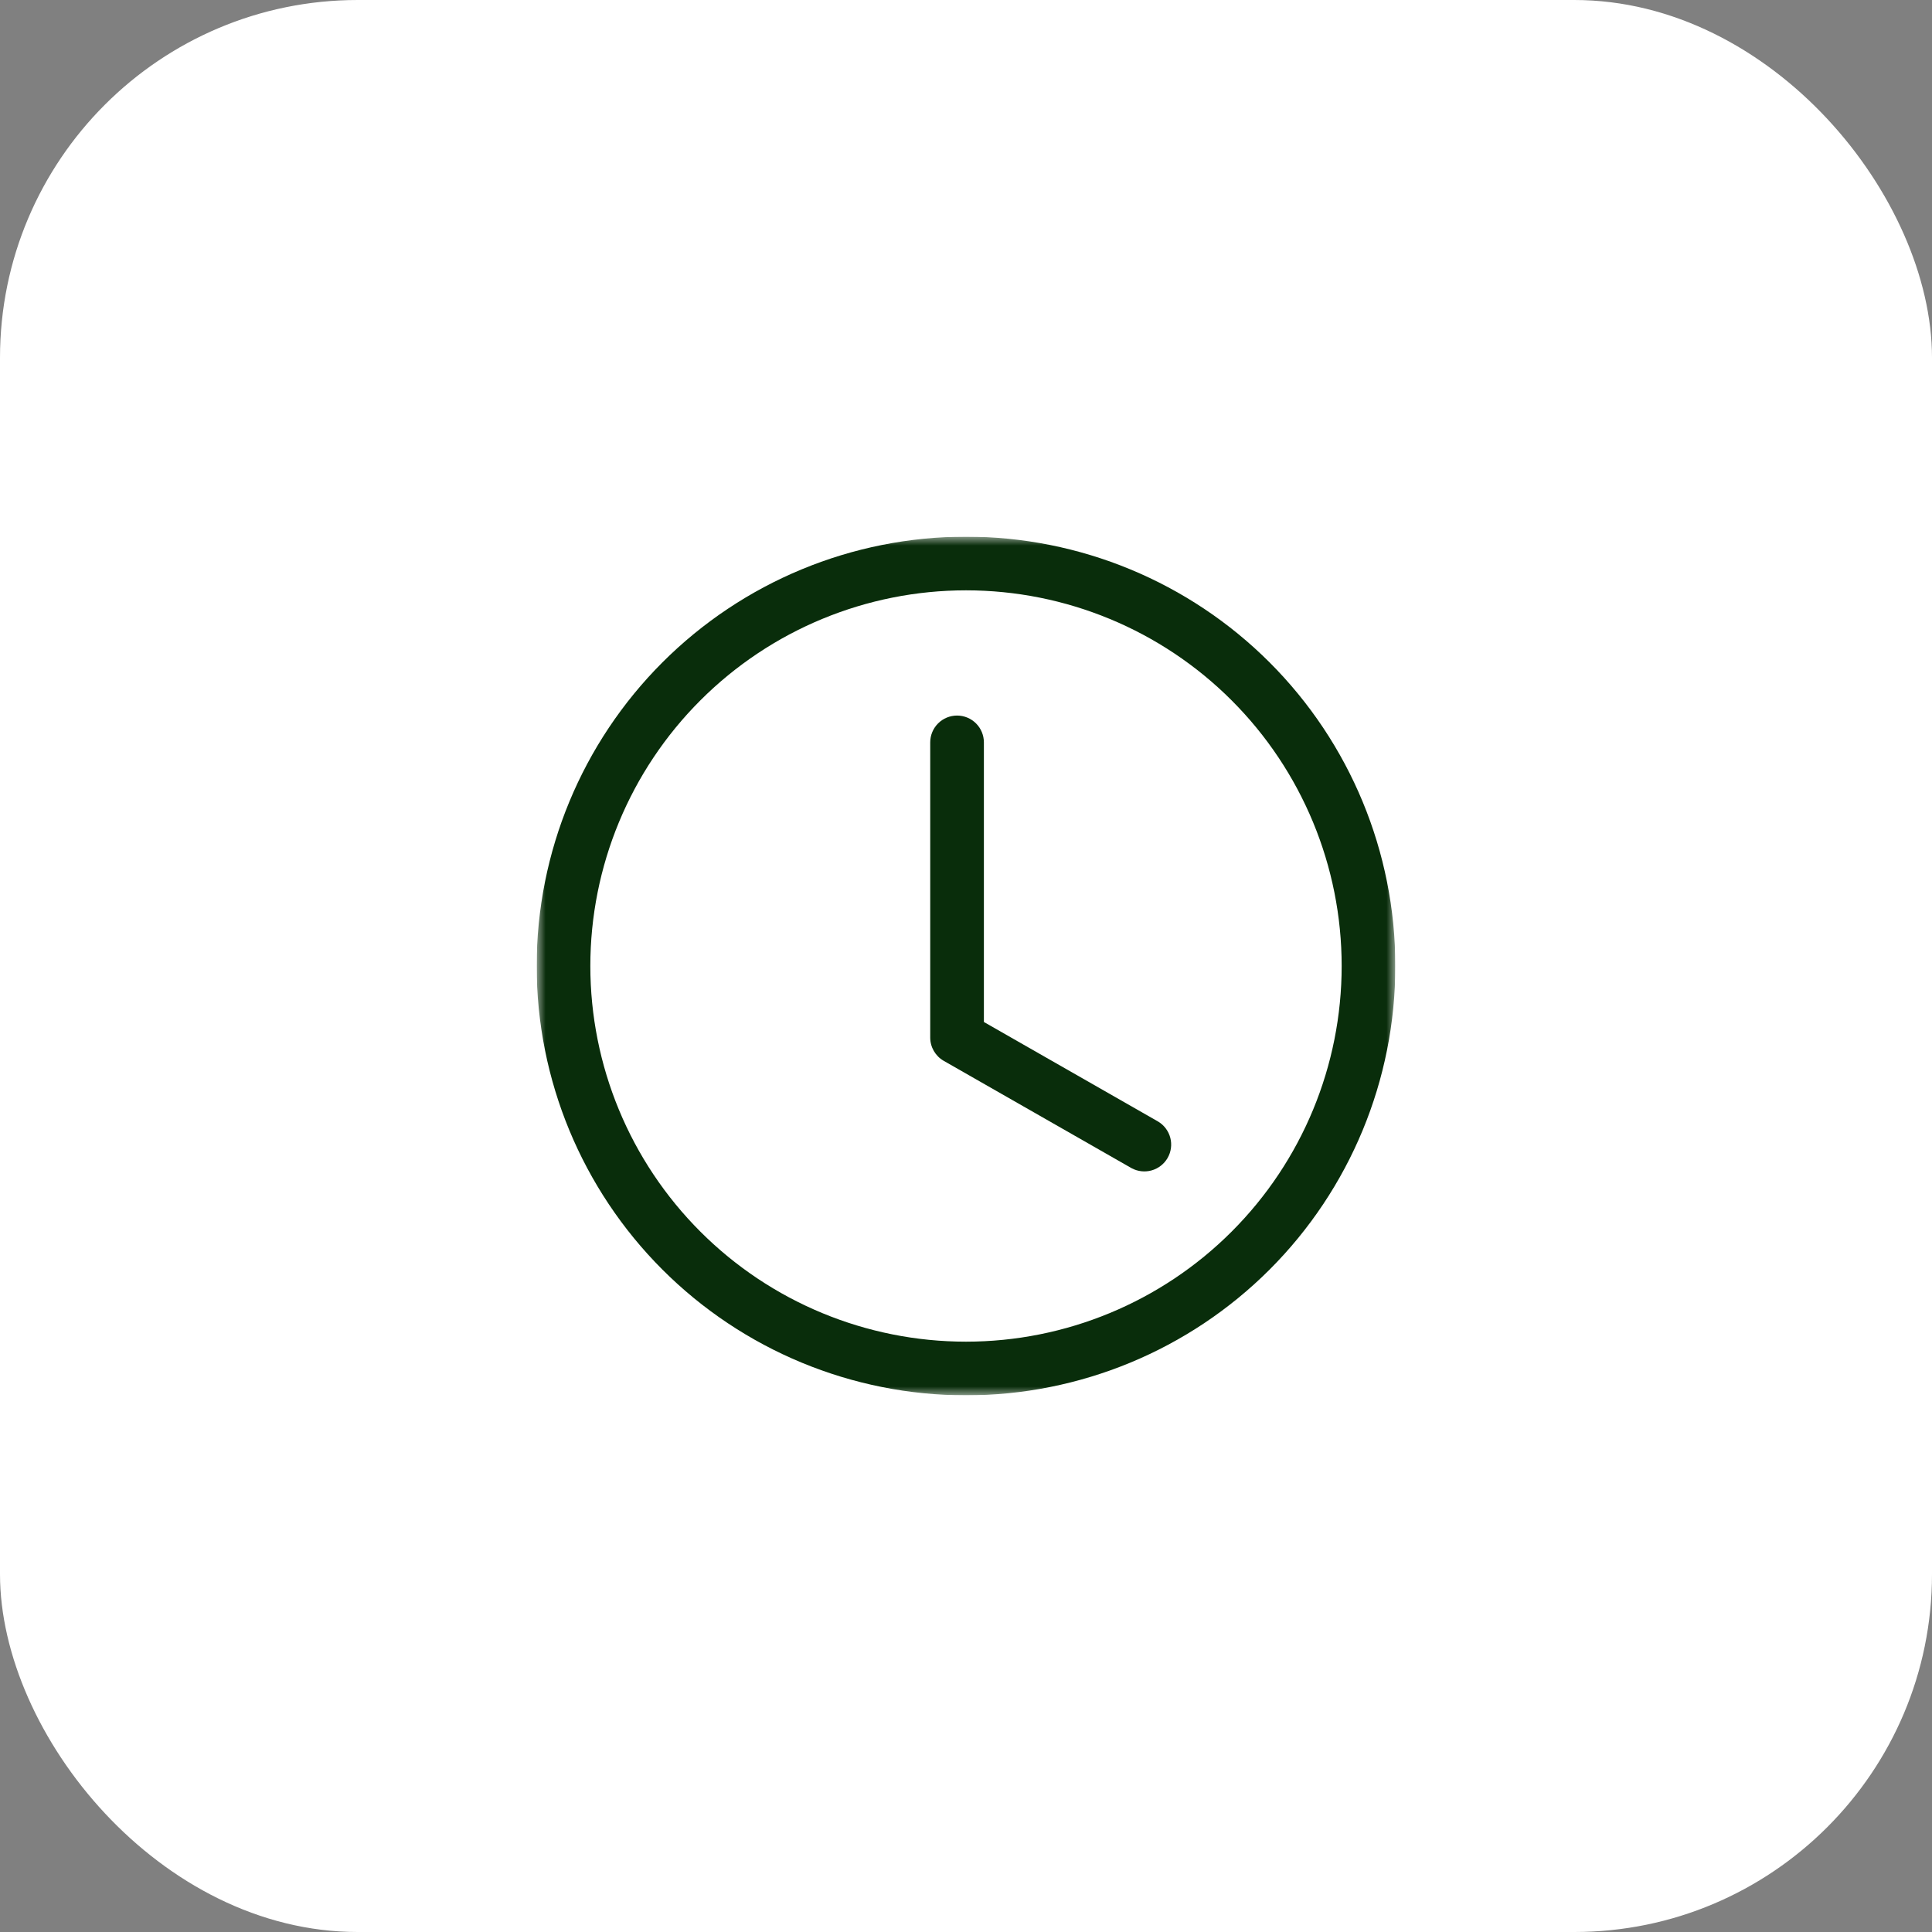 <svg width="108" height="108" viewBox="0 0 108 108" fill="none" xmlns="http://www.w3.org/2000/svg">
<rect x="0" y="0" width="108" height="108" fill="#808080" stroke="none"/>
<rect width="108" height="108" rx="20" fill="white"/>
<g clip-path="url(#clip0_294_6976)">
<mask id="mask0_294_6976" style="mask-type:luminance" maskUnits="userSpaceOnUse" x="30" y="30" width="48" height="48">
<path d="M78 30H30V78H78V30Z" fill="white"/>
</mask>
<g mask="url(#mask0_294_6976)">
<path d="M55 41.5C55 41.102 54.842 40.721 54.561 40.439C54.279 40.158 53.898 40 53.5 40C53.102 40 52.721 40.158 52.439 40.439C52.158 40.721 52 41.102 52 41.5V58C52 58.264 52.07 58.524 52.203 58.753C52.336 58.981 52.526 59.171 52.756 59.302L63.256 65.302C63.601 65.488 64.004 65.532 64.381 65.425C64.758 65.317 65.077 65.067 65.272 64.727C65.466 64.387 65.519 63.984 65.421 63.605C65.322 63.226 65.079 62.9 64.744 62.698L55 57.13V41.5Z" fill="#092D0B"/>
<path d="M54 78C60.365 78 66.47 75.471 70.971 70.971C75.471 66.47 78 60.365 78 54C78 47.635 75.471 41.53 70.971 37.029C66.47 32.529 60.365 30 54 30C47.635 30 41.53 32.529 37.029 37.029C32.529 41.53 30 47.635 30 54C30 60.365 32.529 66.47 37.029 70.971C41.53 75.471 47.635 78 54 78ZM75 54C75 59.57 72.788 64.911 68.849 68.849C64.911 72.788 59.57 75 54 75C48.431 75 43.089 72.788 39.151 68.849C35.212 64.911 33 59.57 33 54C33 48.431 35.212 43.089 39.151 39.151C43.089 35.212 48.431 33 54 33C59.57 33 64.911 35.212 68.849 39.151C72.788 43.089 75 48.431 75 54Z" fill="#092D0B"/>
</g>
</g>
<defs>
<clipPath id="clip0_294_6976">
<rect width="48" height="48" fill="white" transform="translate(30 30)"/>
</clipPath>
</defs>
</svg>
